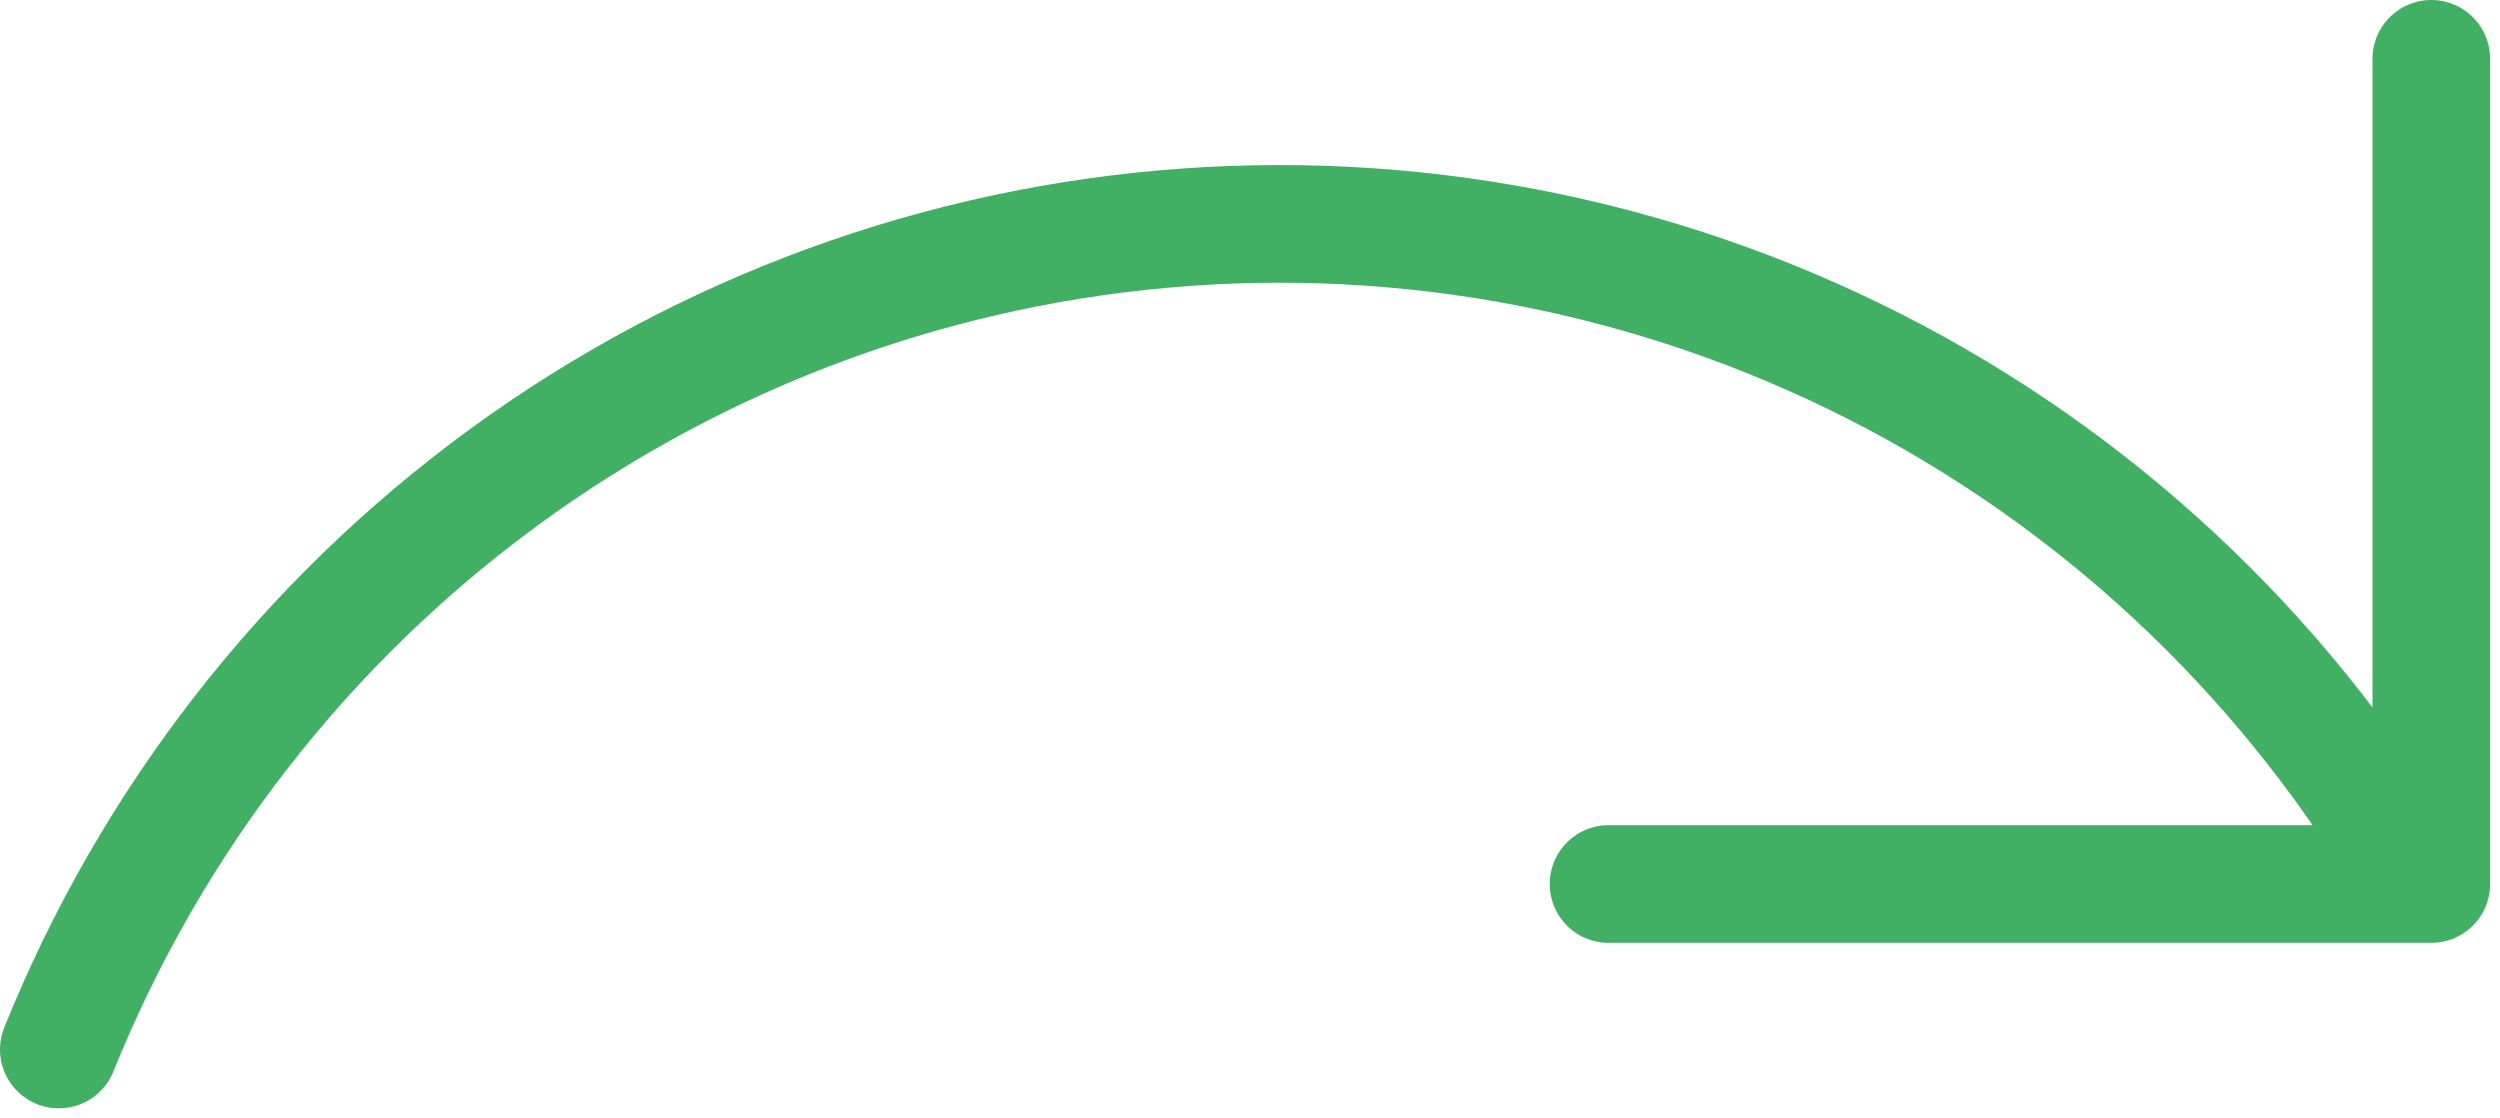 <svg width="85" height="38" viewBox="0 0 85 38" fill="none" xmlns="http://www.w3.org/2000/svg">
<path d="M54.691 30.056H82.664V2M2 35.683C5.137 27.896 10.389 21.148 17.159 16.206C23.929 11.264 31.953 8.328 40.305 7.727C48.658 7.127 57.005 8.888 64.409 12.811C71.813 16.735 77.966 22.663 82.178 29.921" stroke="#41AF64" stroke-width="4" stroke-linecap="round" stroke-linejoin="round"/>
</svg>
